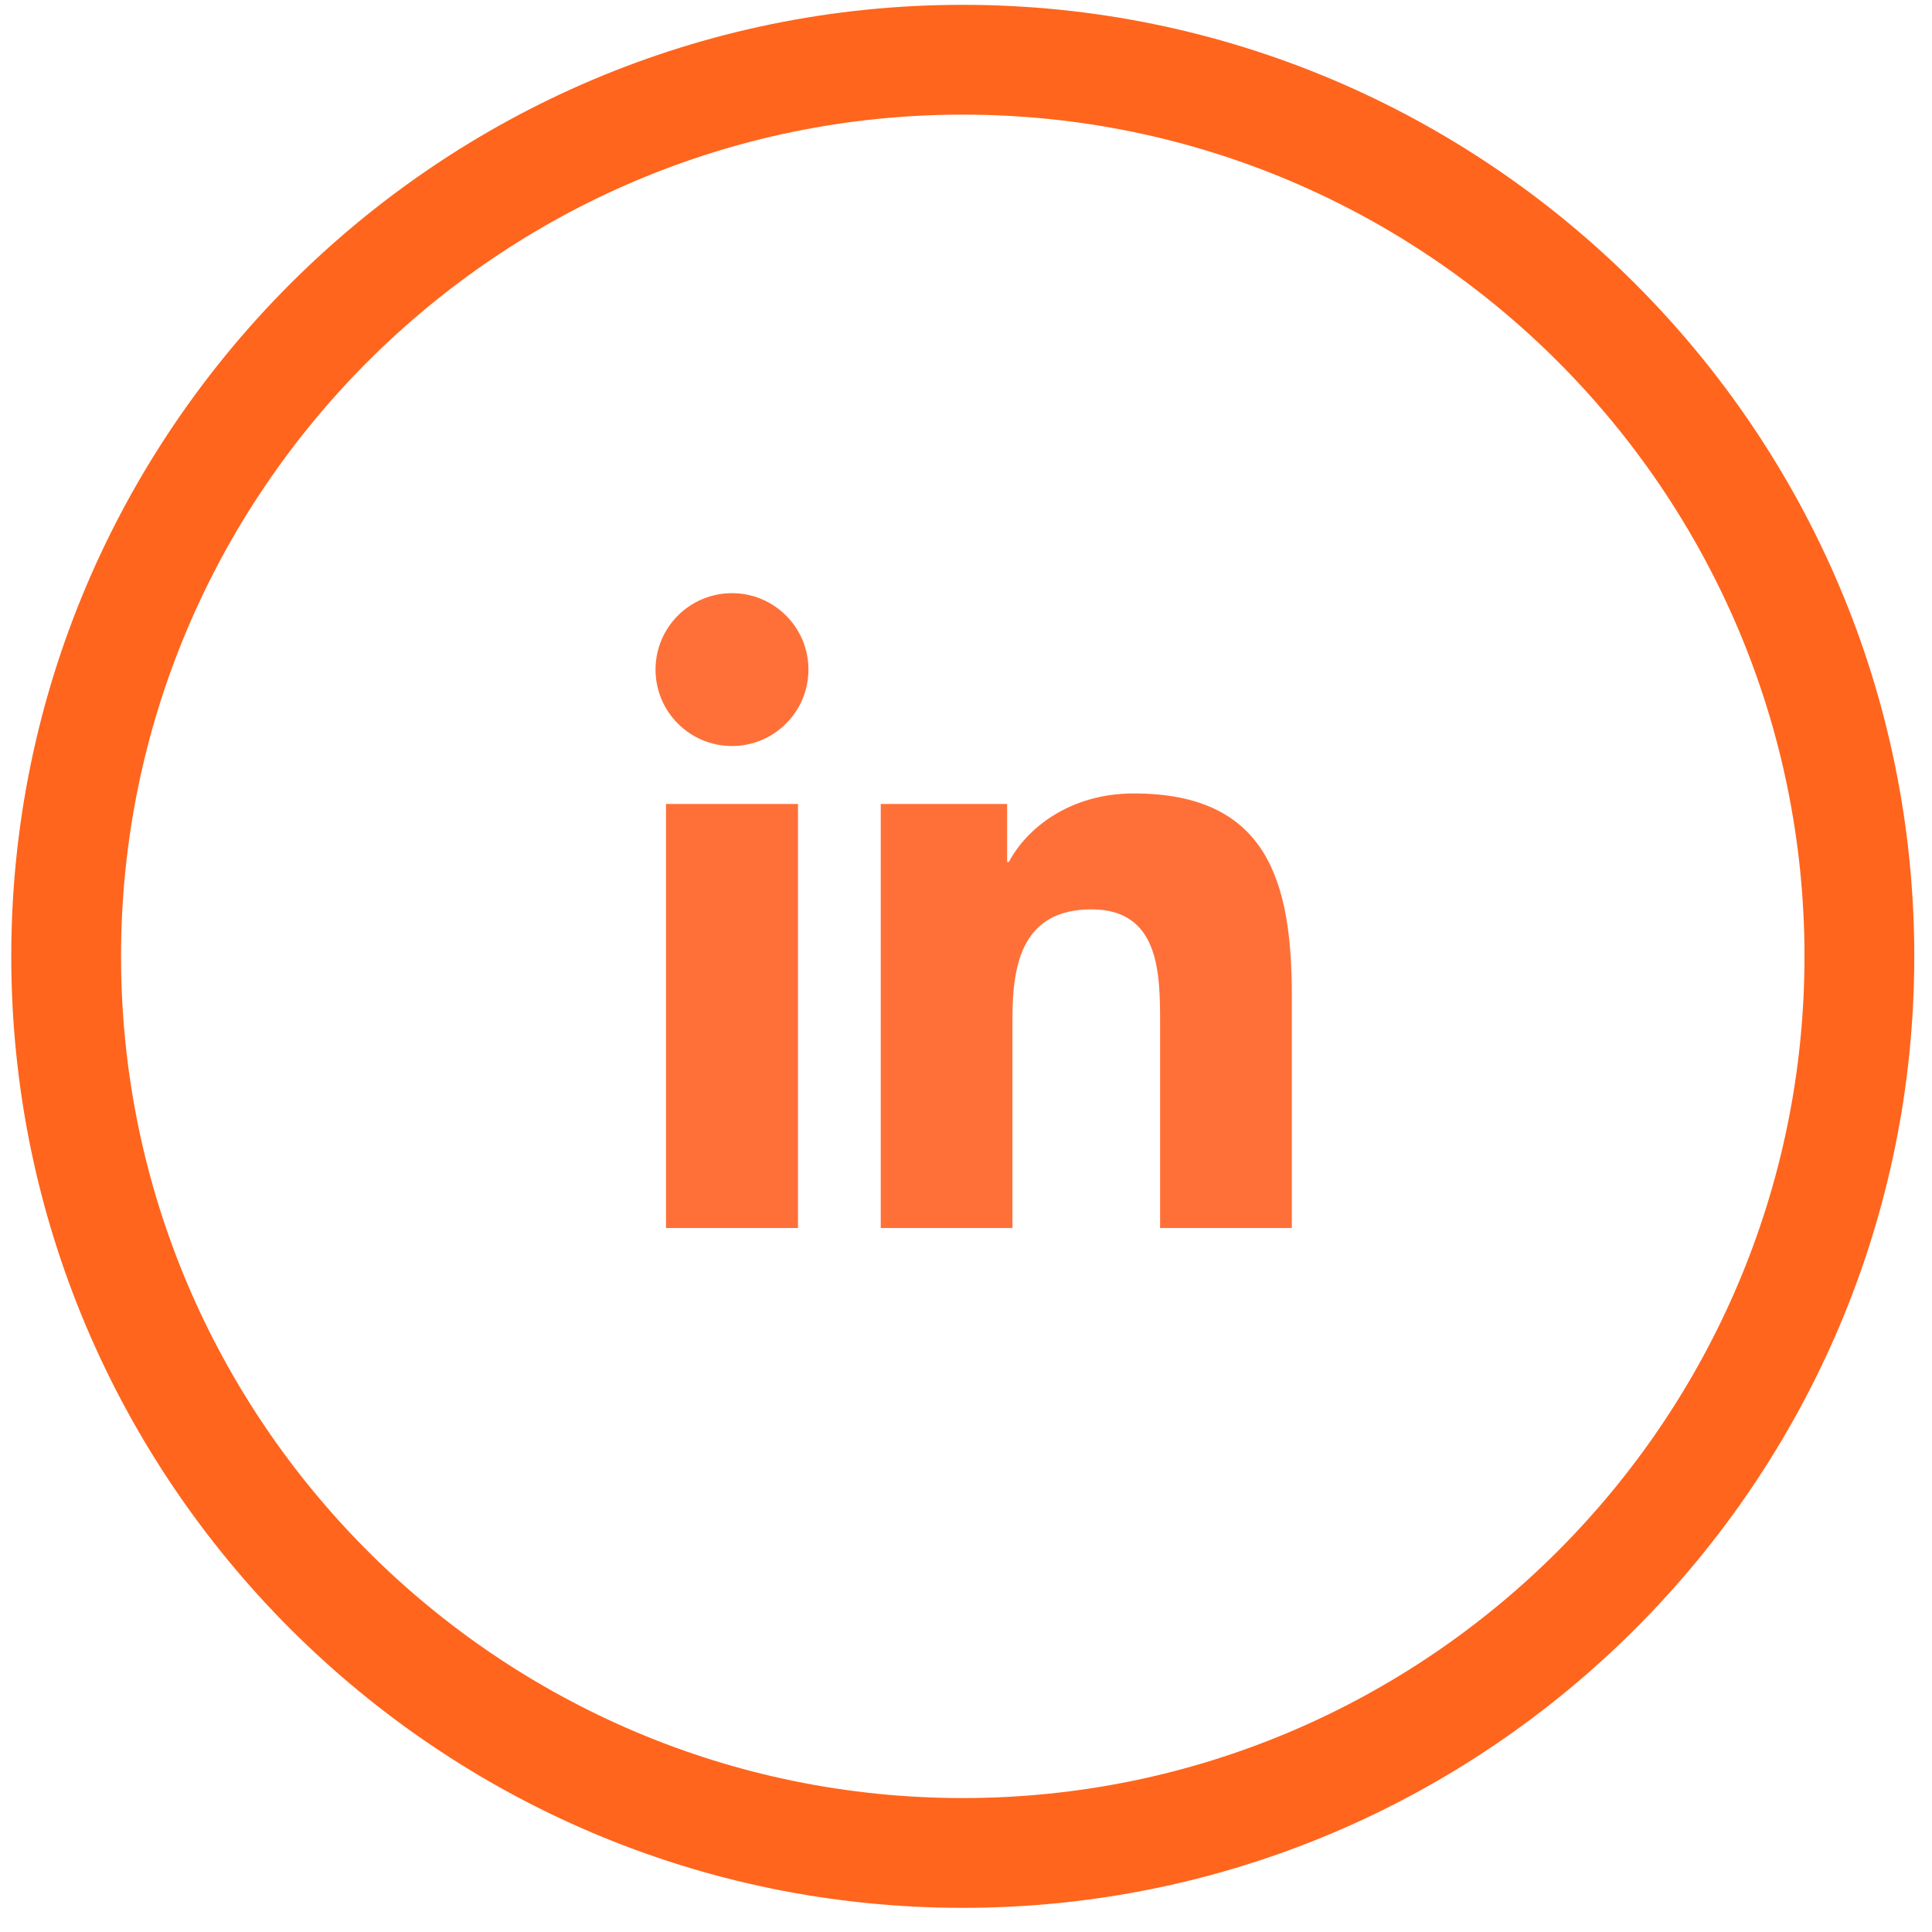 <?xml version="1.0" encoding="UTF-8"?> <!-- Generator: Adobe Illustrator 16.0.0, SVG Export Plug-In . SVG Version: 6.00 Build 0) --> <svg xmlns="http://www.w3.org/2000/svg" xmlns:xlink="http://www.w3.org/1999/xlink" version="1.1" id="Layer_1" x="0px" y="0px" width="100px" height="100px" viewBox="0 0 100 100" xml:space="preserve"> <g> <g> <path fill="#FF7039" d="M34.472,41.614h6.832v21.949h-6.832V41.614z M37.89,30.702c2.184,0,3.955,1.774,3.955,3.954 c0,2.184-1.771,3.958-3.955,3.958c-2.193,0-3.96-1.774-3.96-3.958C33.93,32.476,35.697,30.702,37.89,30.702"></path> </g> <g> <path fill="#FF7039" d="M45.587,41.613h6.542v3h0.092c0.91-1.727,3.139-3.545,6.46-3.545c6.906,0,8.184,4.544,8.184,10.455v12.04 h-6.819V52.892c0-2.548-0.05-5.823-3.548-5.823c-3.552,0-4.094,2.774-4.094,5.635v10.859h-6.817V41.613z"></path> </g> <g> <path fill="#FF651D" d="M49.833,98.75c-27.157,0-49.25-22.094-49.25-49.25c0-27.157,22.093-49.25,49.25-49.25 c27.156,0,49.25,22.093,49.25,49.25C99.083,76.656,76.989,98.75,49.833,98.75z M49.833,5.933 C25.811,5.933,6.266,25.477,6.266,49.5c0,24.022,19.544,43.567,43.567,43.567C73.855,93.067,93.4,73.522,93.4,49.5 C93.4,25.477,73.855,5.933,49.833,5.933z"></path> </g> </g> </svg> 
